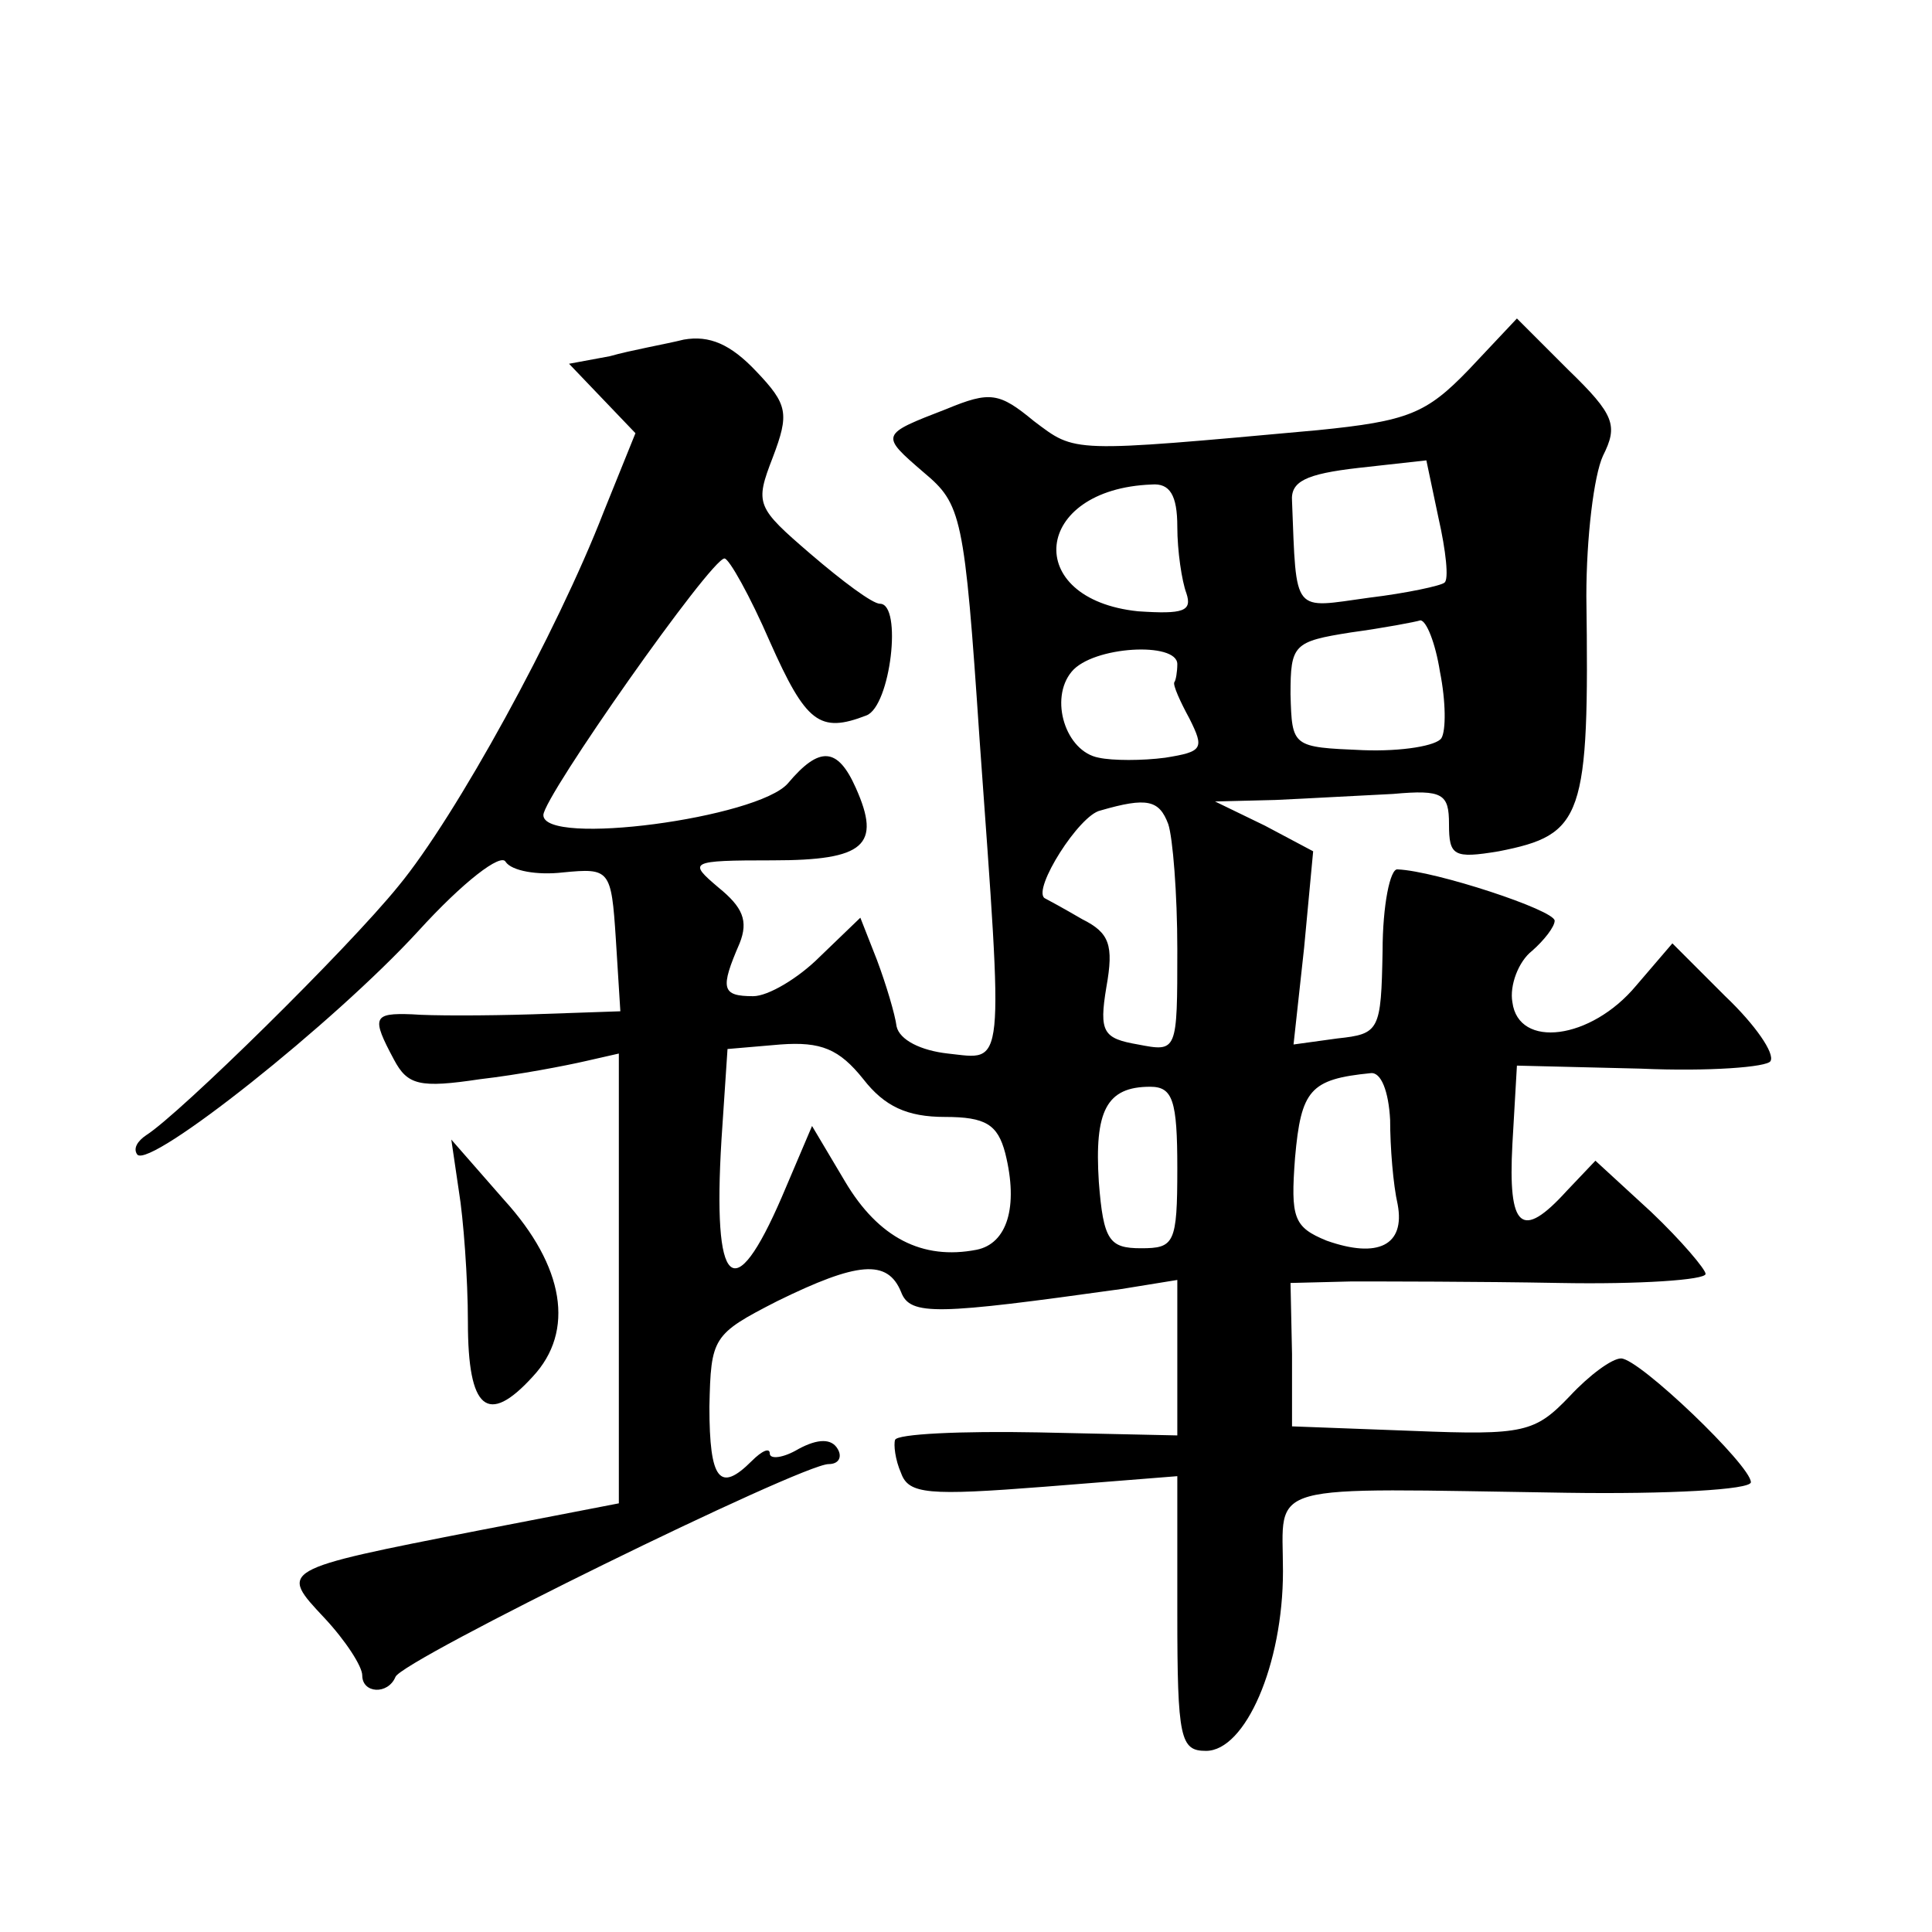 <?xml version="1.0" standalone="no"?>
<!DOCTYPE svg PUBLIC "-//W3C//DTD SVG 20010904//EN"
 "http://www.w3.org/TR/2001/REC-SVG-20010904/DTD/svg10.dtd">
<svg version="1.0" xmlns="http://www.w3.org/2000/svg"
 width="128pt" height="128pt" viewBox="0 0 128 128"
 preserveAspectRatio="xMidYMid meet">
<g transform="translate(0,128) scale(0.1,-0.1)"
fill="#0" stroke="none">
<path d="M973 1035 c-28 -29 -40 -34 -100 -40 -165 -15 -160 -15 -188 6 -23 19
-29 20 -58 8 -44 -17 -44 -17 -15 -42 25 -21 27 -28 37 -177 16 -223 17 -212 -21
-208 -18 2 -32 9 -34 18 -1 8 -7 28 -13 44 l-11 28 -27 -26 c-14 -14 -34 -26 -44
-26 -21 0 -22 5 -9 35 6 15 2 24 -14 37 -20 17 -20 18 36 18 61 0 72 10 55 48 -12
27 -24 28 -45 3 -20 -23 -162 -42 -162 -21 0 12 111 170 120 170 3 0 17 -25 30
-55 24 -54 33 -61 64 -49 16 6 24 74 9 74 -5 0 -25 15 -46 33 -36 31 -37 33 -25
64 11 29 10 35 -11 57 -17 18 -31 24 -48 21 -12 -3 -35 -7 -49 -11 l-27 -5 22 -23
22 -23 -21 -52 c-31 -80 -98 -202 -136 -248 -34 -42 -145 -151 -167 -165 -6 -4
-9 -9 -6 -13 9 -9 130 87 186 148 30 33 55 52 58 46 4 -6 21 -9 38 -7 31 3 32 2
35 -44 l3 -48 -58 -2 c-32 -1 -68 -1 -80 0 -26 1 -27 -2 -12 -30 9 -17 17 -19 57
-13 26 3 57 9 70 12 l22 5 0 -149 0 -149 -93 -18 c-133 -26 -132 -26 -102 -58 14
-15 25 -32 25 -38 0 -12 17 -13 22 -1 4 11 269 141 287 141 7 0 9 5 6 10 -4 7 -13
7 -26 0 -10 -6 -19 -7 -19 -3 0 4 -5 2 -12 -5 -21 -21 -28 -13 -28 36 1 46 2 48
45 70 53 26 73 28 82 6 6 -16 24 -15 146 2 l37 6 0 -52 0 -51 -92 2 c-51 1 -94
-1 -95 -5 -1 -3 0 -13 4 -22 5 -14 18 -15 95 -9 l88 7 0 -91 c0 -83 2 -91 19 -91
26 0 51 57 51 119 0 60 -16 55 188 52 67 -1 122 2 122 7 0 11 -74 82 -86 82 -6
0 -21 -11 -34 -25 -23 -24 -30 -26 -104 -23 l-80 3 0 48 -1 47 40 1 c22 0 84 0
138 -1 53 -1 97 2 97 6 0 3 -16 22 -36 41 l-37 34 -19 -20 c-30 -33 -39 -25 -36
31 l3 52 82 -2 c45 -2 84 1 86 5 3 5 -10 24 -30 43 l-35 35 -24 -28 c-30 -36 -78
-42 -82 -11 -2 11 4 27 13 34 8 7 15 16 15 20 0 7 -79 33 -104 34 -5 1 -10 -24
-10 -54 -1 -53 -2 -55 -30 -58 l-29 -4 7 64 6 64 -32 17 -33 16 40 1 c22 1 57 3
78 4 33 3 37 0 37 -20 0 -21 3 -23 33 -18 56 11 60 22 58 169 0 39 5 80 11 93 10
20 8 27 -23 57 l-34 34 -32 -34z m-16 -141 c-2 -2 -25 -7 -50 -10 -51 -7 -48 -12
-51 64 -1 13 9 18 44 22 l45 5 8 -38 c5 -22 7 -41 4 -43z m-177 37 c0 -16 3 -36
6 -44 4 -12 -2 -14 -32 -12 -77 8 -70 81 9 84 12 1 17 -7 17 -28z m174 -96 c4 -20
4 -39 1 -44 -3 -5 -26 -9 -52 -8 -47 2 -47 2 -48 37 0 33 2 35 40 41 22 3 43 7
46 8 4 0 10 -15 13 -34z m-174 5 c0 -5 -1 -11 -2 -12 -1 -2 4 -13 10 -24 10 -20
9 -22 -16 -26 -15 -2 -35 -2 -44 0 -22 4 -33 39 -18 57 14 17 70 20 70 5z m-6 -106
c3 -9 6 -46 6 -83 0 -68 0 -68 -26 -63 -23 4 -26 8 -21 38 5 28 2 36 -16 45 -12
7 -23 13 -25 14 -8 6 23 55 37 58 31 9 39 7 45 -9z m-202 -169 c14 -18 29 -25 54
-25 27 0 35 -5 40 -24 9 -36 1 -60 -19 -64 -36 -7 -65 8 -87 45 l-22 37 -20 -47
c-32 -74 -46 -61 -40 38 l4 60 35 3 c27 2 39 -3 55 -23z m349 -27 c0 -18 2 -43
5 -56 5 -27 -13 -36 -47 -24 -22 9 -24 15 -21 55 4 45 10 52 50 56 7 1 12 -12 13
-31z m-141 -32 c0 -50 -2 -53 -24 -53 -21 0 -25 5 -28 44 -3 47 5 63 34 63 15 0
18 -9 18 -54z M304 491 c3 -18 6 -58 6 -87 0 -58 13 -69 43 -36 28 30 21 73 -19
117 l-35 40 5 -34z"/>
</g>
</svg>
